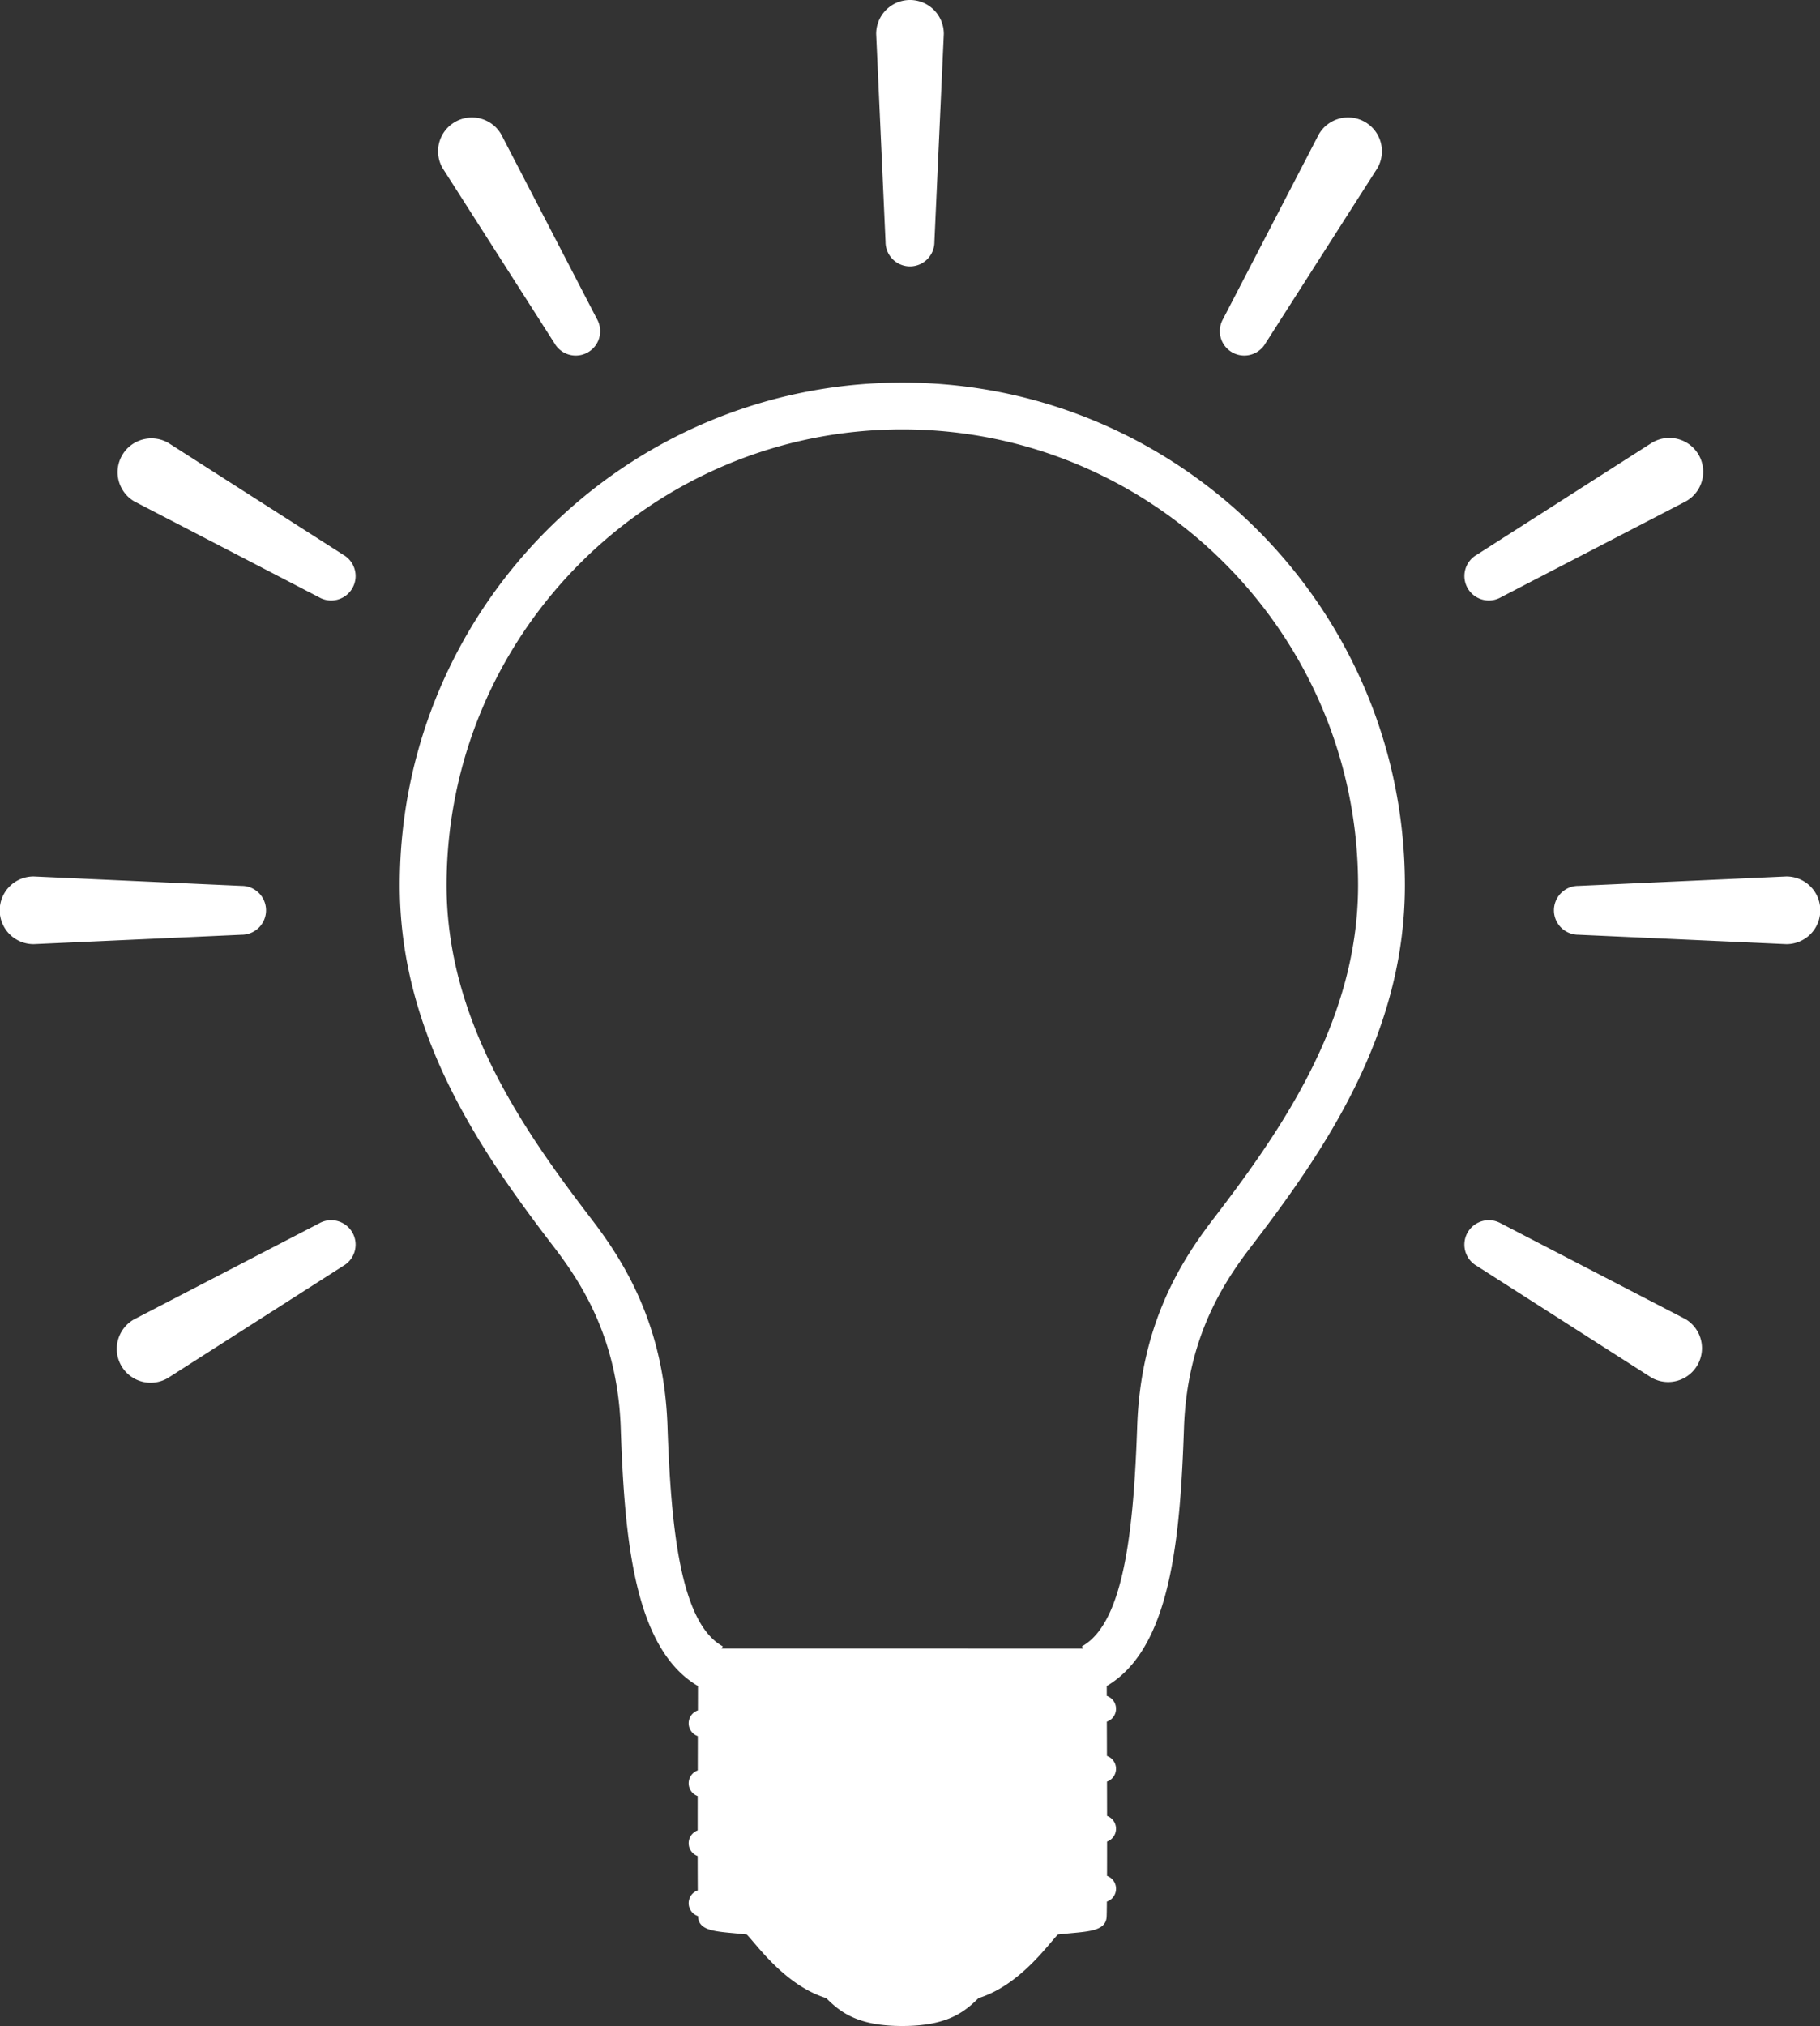 <svg id="_6" data-name="6" xmlns="http://www.w3.org/2000/svg" viewBox="0 0 715.313 796"><rect x="0" y="0" width="715.313" height="796" fill="#333333" stroke="none"/><defs><style>.cls-1{fill:#fff;}</style></defs><path class="cls-1" d="M356.436,152.317c-108.906,0-197.514,88.607-197.514,197.524,0,58.282,31.372,104.043,60.778,142.362,11.5,15.012,24.877,36.607,26.055,70.727,1.5,43.255,5.1,86.637,30.353,101.5,0,2.893-.01,6.115-.02,9.571a5.349,5.349,0,0,0-.04,10.119c0,4.349-.021,8.878-.021,13.462a5.352,5.352,0,0,0-.03,10.085c-.01,4.594-.01,9.132-.01,13.481a5.358,5.358,0,0,0,0,10.076c0,5.1.021,9.695.04,13.481a5.337,5.337,0,0,0,.119,10.115c.01.15.02.28.02.384.408,6.235,9.147,5.611,19.132,6.863,3.741,3.74,14.982,19.965,31.2,24.957C332.107,792.633,338.97,798,356.436,798s24.349-5.367,29.965-10.979c16.209-4.992,27.441-21.216,31.181-24.957,9.986-1.252,18.723-.628,19.142-6.863.05-.763.09-2.912.11-6.09a5.354,5.354,0,0,0,.05-10.1c.02-4.03.02-8.593.02-13.486a5.358,5.358,0,0,0,0-10.069c-.01-4.419-.02-8.948-.03-13.481a5.352,5.352,0,0,0-.021-10.089c-.009-4.654-.02-9.183-.04-13.456a5.343,5.343,0,0,0-.019-10.119c-.01-1.353-.01-2.649-.01-3.886,25.257-14.863,28.868-58.244,30.354-101.5,1.177-34.11,14.543-55.715,26.055-70.727,29.406-38.319,60.767-84.079,60.767-142.362C553.959,240.924,465.352,152.317,356.436,152.317ZM382.241,649.7H285.4l.479-.853C269.075,639.622,265.5,601.8,264.138,562.3c-1.348-39.331-16.669-64.109-29.856-81.3-27.56-35.92-56.966-78.637-56.966-131.16,0-98.773,80.357-179.13,179.119-179.13,98.782,0,179.13,80.357,179.13,179.13,0,52.523-29.4,95.24-56.957,131.16-13.187,17.187-28.508,41.964-29.855,81.3-1.367,39.5-4.938,77.325-21.745,86.552l.469.853H382.241Z" transform="translate(-1.796 -2)"/><path class="cls-1" d="M359.458,2a13.3,13.3,0,0,0-13.3,13.3l3.681,81.665a9.606,9.606,0,1,0,19.211,0L372.744,15.3A13.3,13.3,0,0,0,359.458,2Z" transform="translate(-1.796 -2)"/><path class="cls-1" d="M198.781,54.786a13.293,13.293,0,1,0-23.022,13.3l44.03,68.882a9.606,9.606,0,0,0,16.638-9.605Z" transform="translate(-1.796 -2)"/><path class="cls-1" d="M136.758,220,67.881,175.968A13.3,13.3,0,0,0,54.575,199l72.577,37.641A9.606,9.606,0,0,0,136.758,220Z" transform="translate(-1.796 -2)"/><path class="cls-1" d="M664.331,520.322l-72.587-37.631a9.6,9.6,0,0,0-9.6,16.633l68.877,44.024a13.3,13.3,0,0,0,13.305-23.026Z" transform="translate(-1.796 -2)"/><path class="cls-1" d="M106.364,359.656a9.6,9.6,0,0,0-9.607-9.6l-81.665-3.691a13.295,13.295,0,1,0,0,26.589l81.665-3.692A9.6,9.6,0,0,0,106.364,359.656Z" transform="translate(-1.796 -2)"/><path class="cls-1" d="M703.813,346.364l-81.675,3.691a9.6,9.6,0,0,0,0,19.206l81.675,3.692a13.295,13.295,0,1,0,0-26.589Z" transform="translate(-1.796 -2)"/><path class="cls-1" d="M127.151,482.691,54.574,520.322A13.3,13.3,0,1,0,67.88,543.349l68.877-44.024a9.6,9.6,0,1,0-9.606-16.634Z" transform="translate(-1.796 -2)"/><path class="cls-1" d="M591.745,236.631,664.332,199a13.3,13.3,0,1,0-13.306-23.027L582.149,220a9.6,9.6,0,0,0,9.6,16.634Z" transform="translate(-1.796 -2)"/><path class="cls-1" d="M538.279,49.925a13.287,13.287,0,0,0-18.154,4.862L482.479,127.36a9.606,9.606,0,0,0,16.638,9.605l44.03-68.882A13.286,13.286,0,0,0,538.279,49.925Z" transform="translate(-1.796 -2)"/></svg>